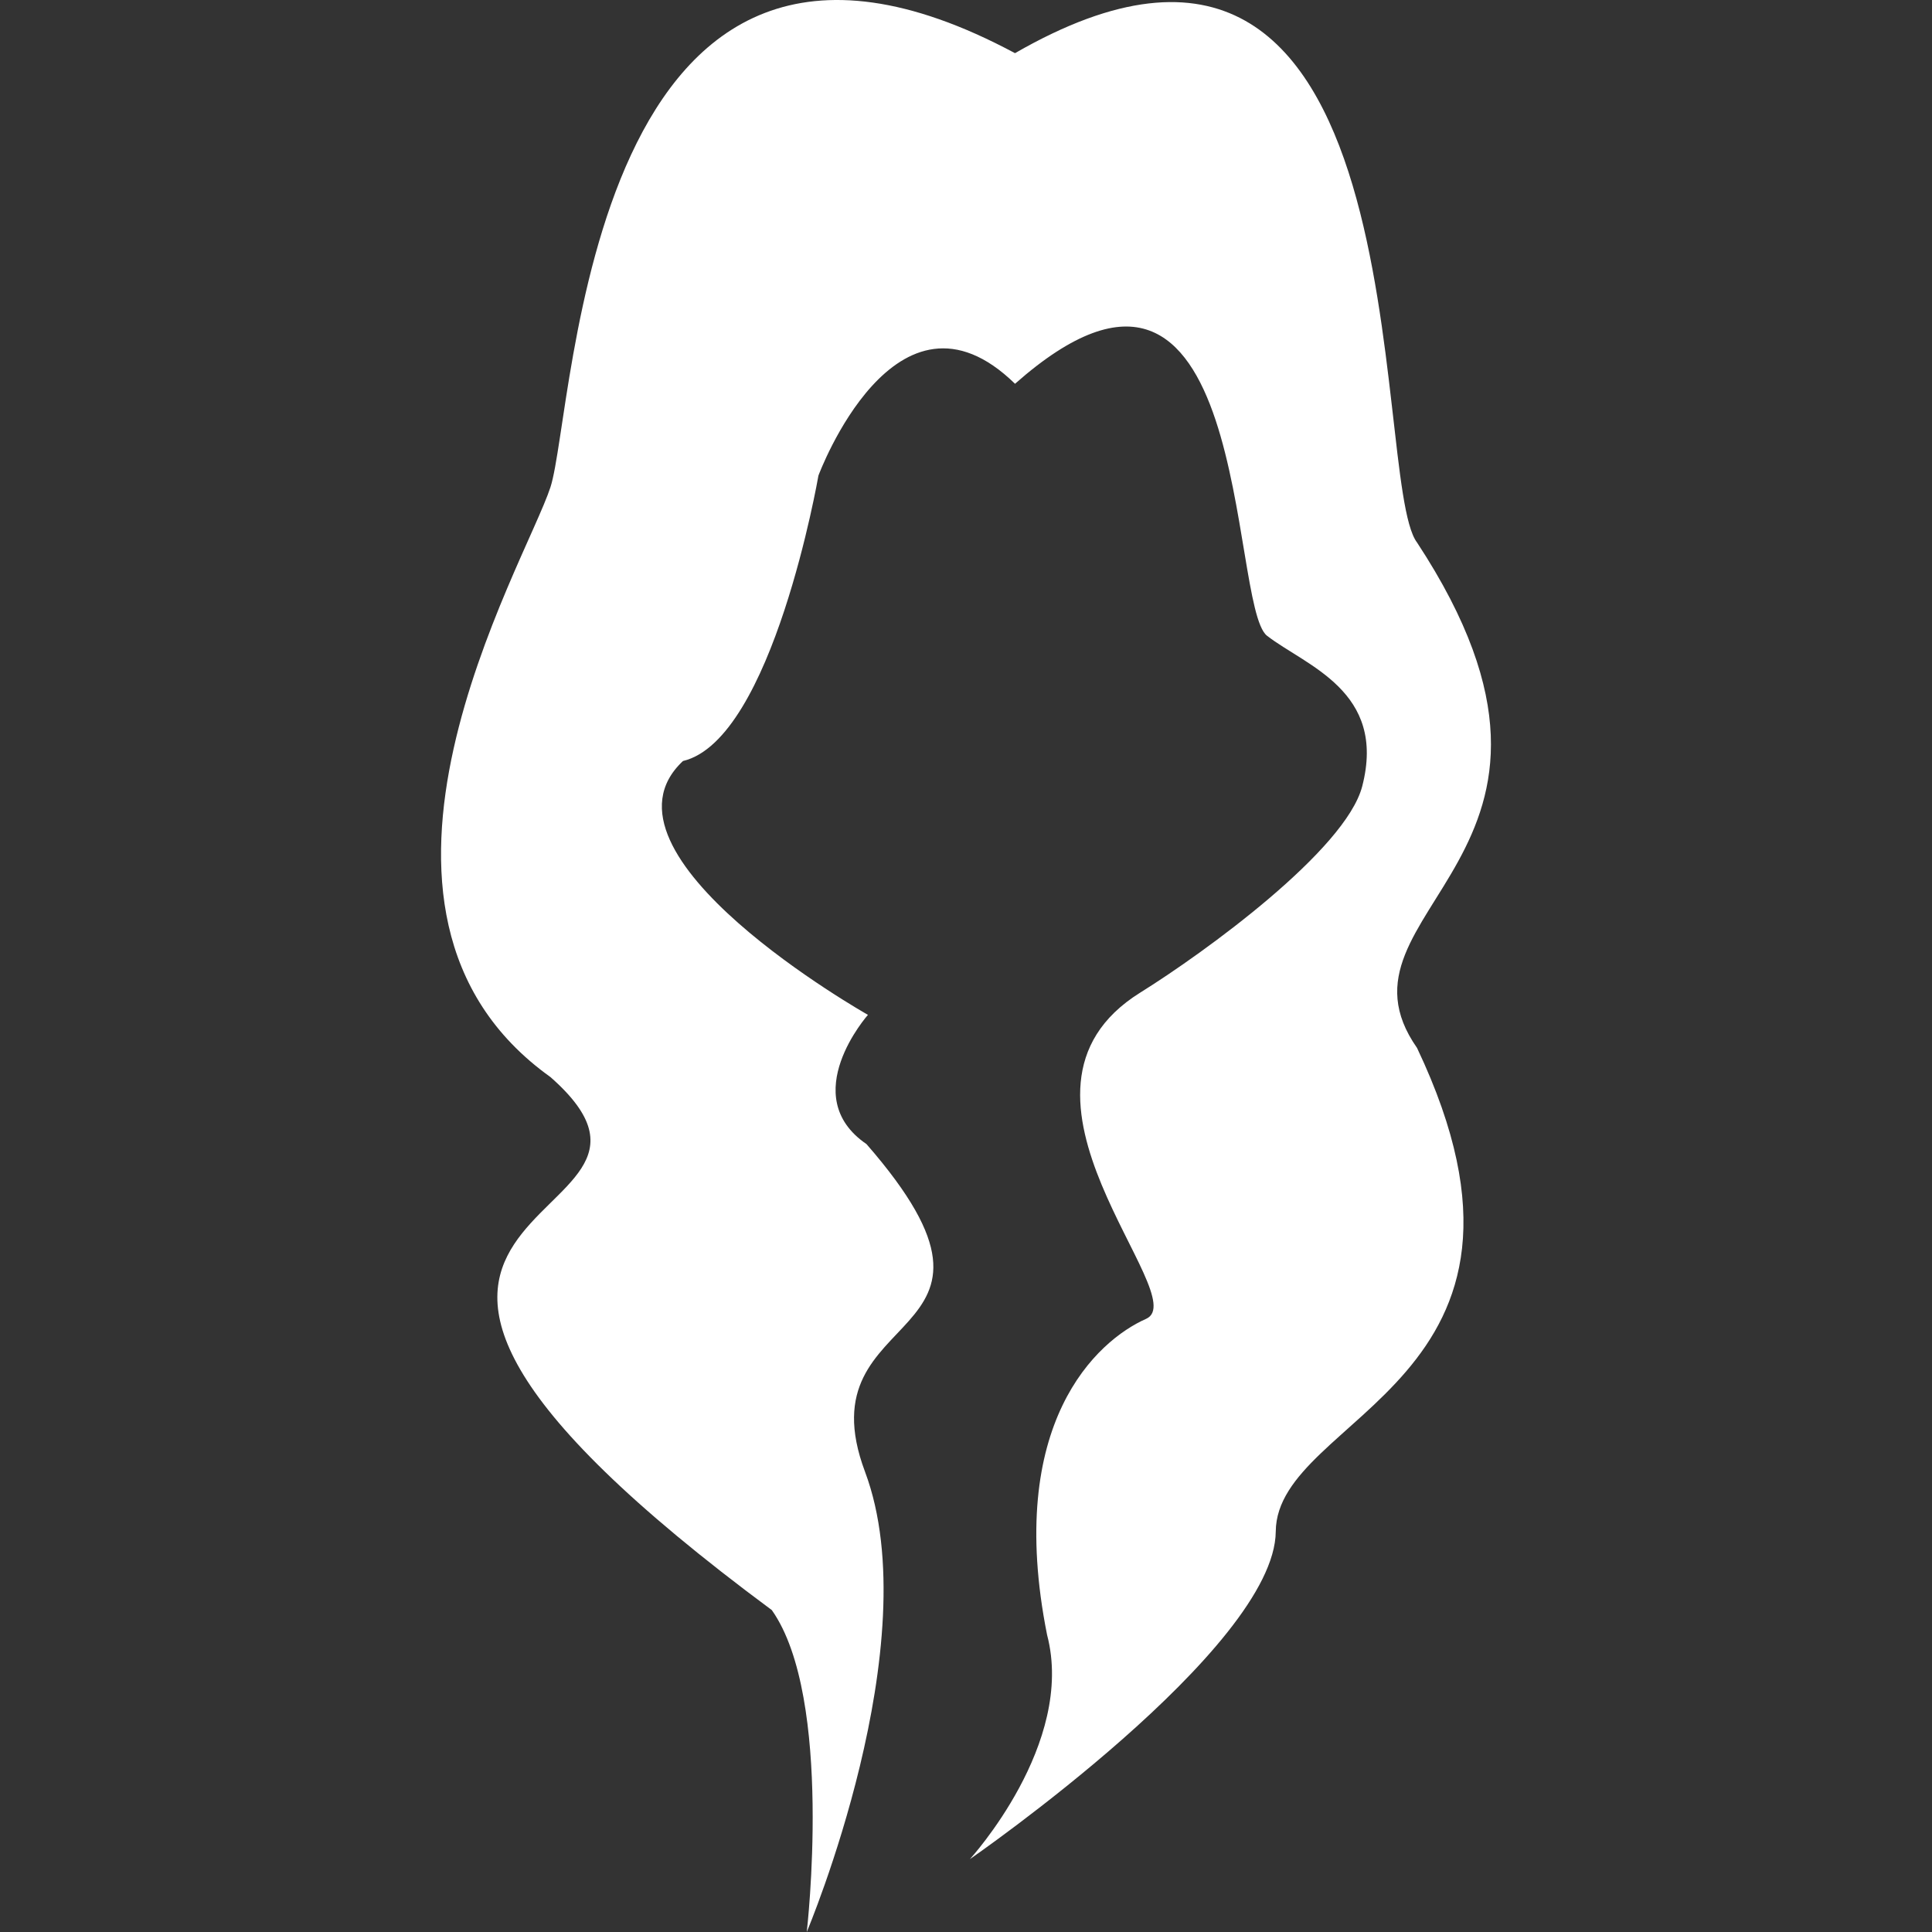 <?xml version="1.0" encoding="iso-8859-1"?>
<!-- Generator: Adobe Illustrator 16.0.0, SVG Export Plug-In . SVG Version: 6.00 Build 0)  -->
<!DOCTYPE svg PUBLIC "-//W3C//DTD SVG 1.1//EN" "http://www.w3.org/Graphics/SVG/1.1/DTD/svg11.dtd">
<svg xmlns="http://www.w3.org/2000/svg" xmlns:xlink="http://www.w3.org/1999/xlink" version="1.1" id="Capa_1" x="0px" y="0px" width="512px" height="512px" viewBox="0 0 380.708 380.707" style="enable-background:new 0 0 380.708 380.707;" xml:space="preserve">
<rect x="0" y="0" width="380.708" height="380.707" fill="#333333" stroke="none"/>
<g>
	<path d="M200.014,75.625c-23.529-22.963-38.738,18.088-38.738,18.088s-8.997,52.039-26.694,56.249   c-19.605,18.379,36.45,50.019,36.45,50.019s-14.158,15.986-0.286,25.467c35.294,40.474-12.915,30.887-0.292,64.563   c12.629,33.688-11.479,90.696-11.479,90.696s5.36-46.102-6.884-63.431c-113.273-83.899-7.607-73.332-43.619-105.035   c-45.921-32.819-4.986-100.925,0-116.246c4.962-15.292,6.872-130.859,91.542-85.518c81.215-46.778,69.748,83.976,79.218,96.424   c40.847,62.192-19.221,72.153,0,99.594c31.283,65.917-27.651,72.223-27.838,95.285c-0.176,23.062-60.277,64.574-60.277,64.574   s20.855-22.771,15.215-44.197c-8.325-41.711,9.855-58.001,19.513-62.274c9.669-4.298-32.632-44.688-1.145-64.294   c12.635-7.864,40.449-28.054,43.73-40.642c4.87-18.783-11.116-23.745-18.753-29.666S246.793,34.299,200.014,75.625z" fill="#FFFFFF"/>
</g>
<g>
</g>
<g>
</g>
<g>
</g>
<g>
</g>
<g>
</g>
<g>
</g>
<g>
</g>
<g>
</g>
<g>
</g>
<g>
</g>
<g>
</g>
<g>
</g>
<g>
</g>
<g>
</g>
<g>
</g>
</svg>
